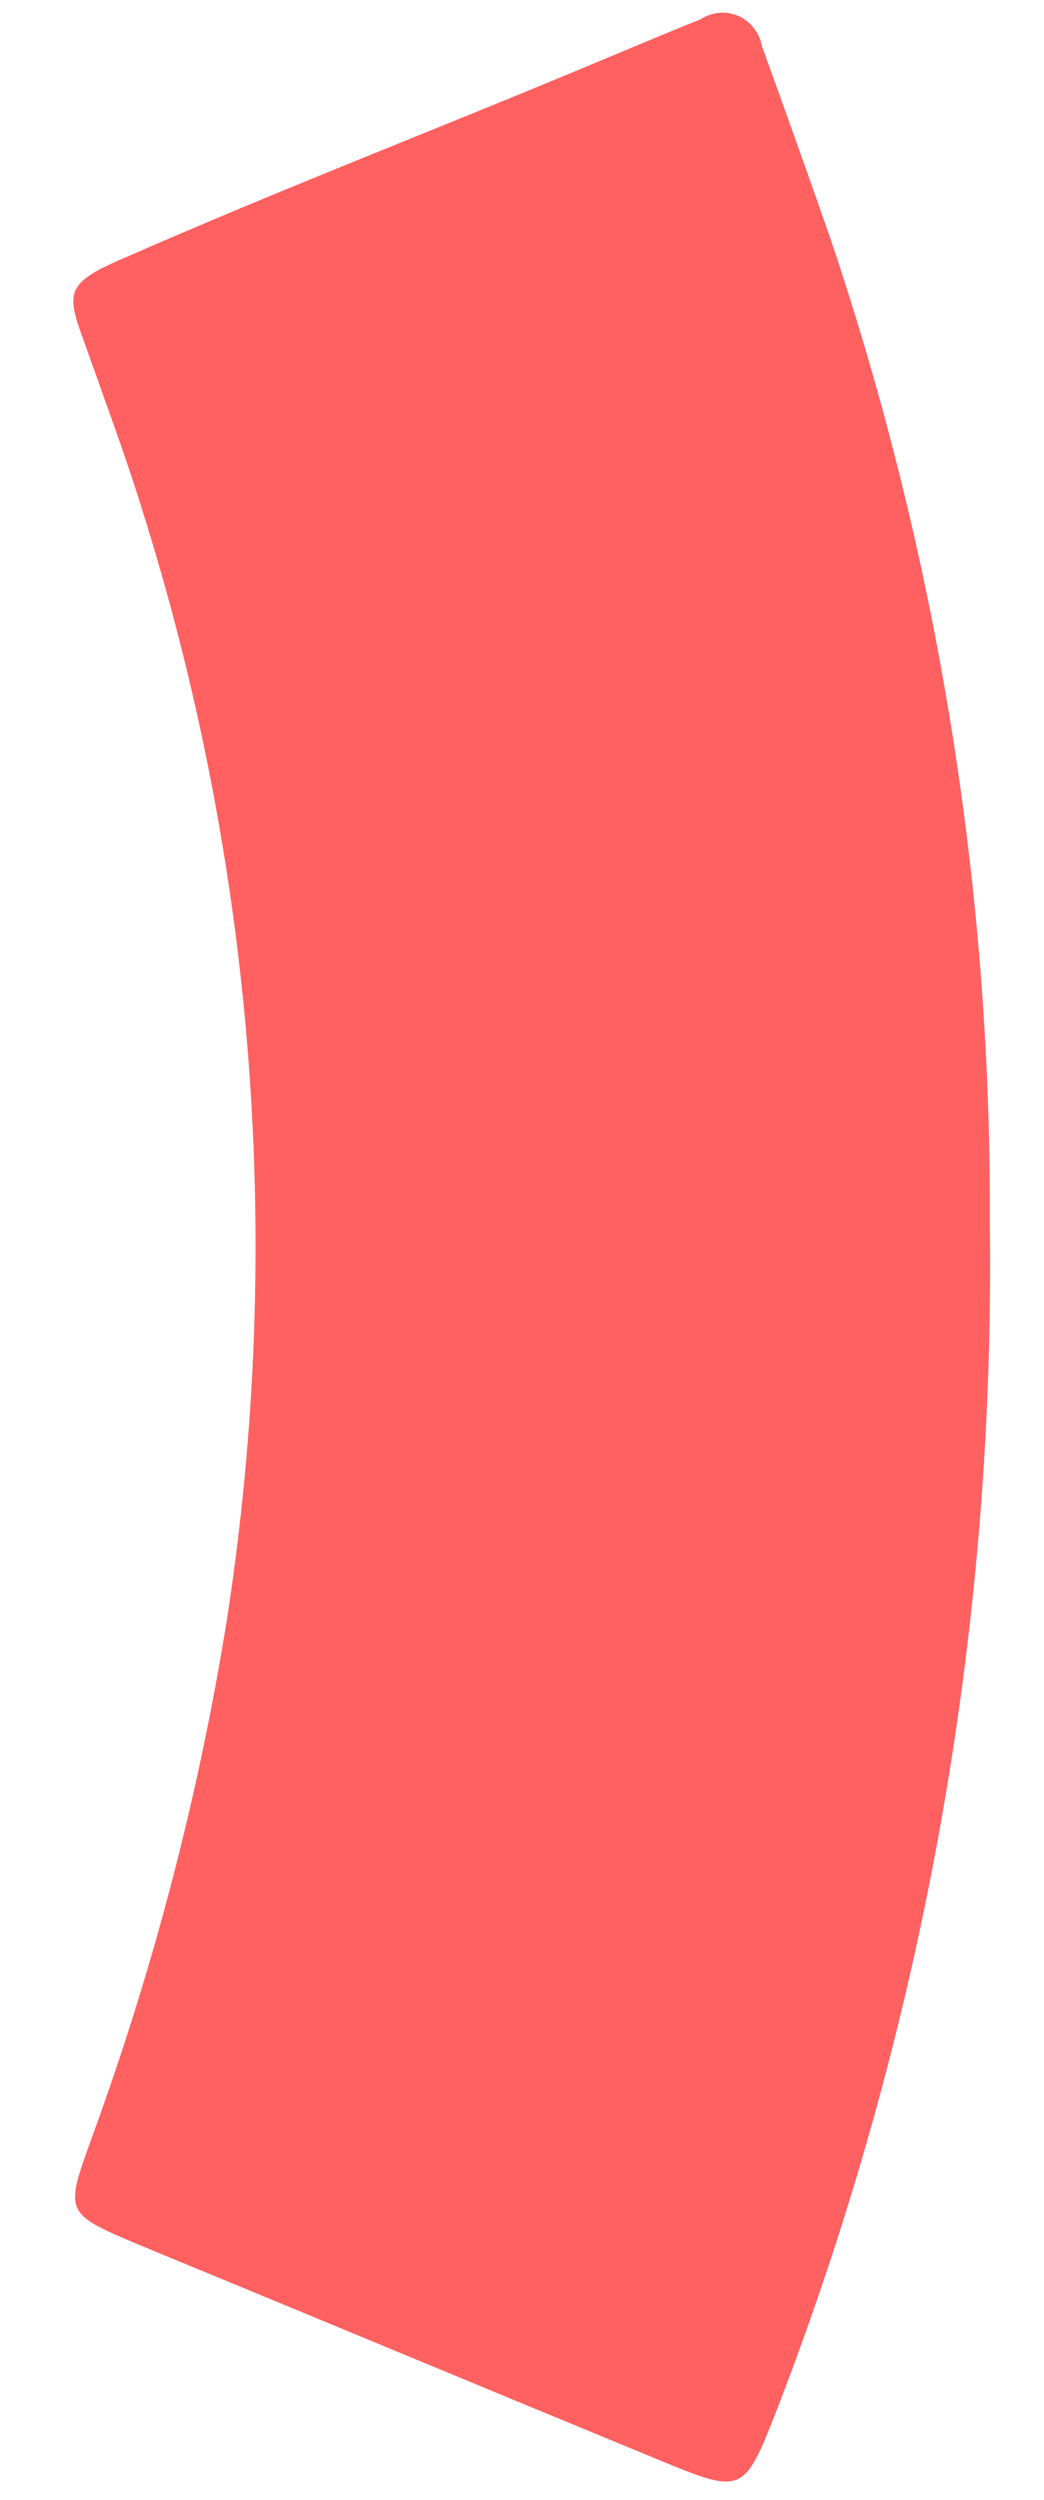 <?xml version="1.0" encoding="utf-8"?>
<!-- Generator: Adobe Illustrator 22.1.0, SVG Export Plug-In . SVG Version: 6.00 Build 0)  -->
<svg version="1.1" id="Layer_1" xmlns="http://www.w3.org/2000/svg" xmlns:xlink="http://www.w3.org/1999/xlink" x="0px" y="0px"
	 viewBox="0 0 214 512" style="enable-background:new 0 0 214 512;" xml:space="preserve">
<style type="text/css">
	.st0{fill:#FF6161;}
</style>
<path class="st0" d="M202.9,250.3c1.1,83.2-13.7,165.8-43.7,243.3c-6.8,17.3-6.9,17.3-24.8,9.9C99.2,489,63.9,474.3,28.7,459.8
	c-15.4-6.5-15.5-6.5-10-21.7c12.7-34.7,22.1-70.5,27.9-107c11.7-76.3,5.6-154.2-17.8-227.8c-3.4-10.9-7.5-21.8-11.3-32.6
	C13.6,60,12.9,58.1,26,52.6c31.9-14,63.7-26.2,95.7-39.6c7.3-3,14-5.9,21.8-9c3.8-2.5,8.9-1.6,11.4,2.3c0.7,1,1.1,2.1,1.3,3.2
	c4.7,13,9.4,26.1,14,39.3C192.1,113.7,203.2,181.8,202.9,250.3z"/>
</svg>
